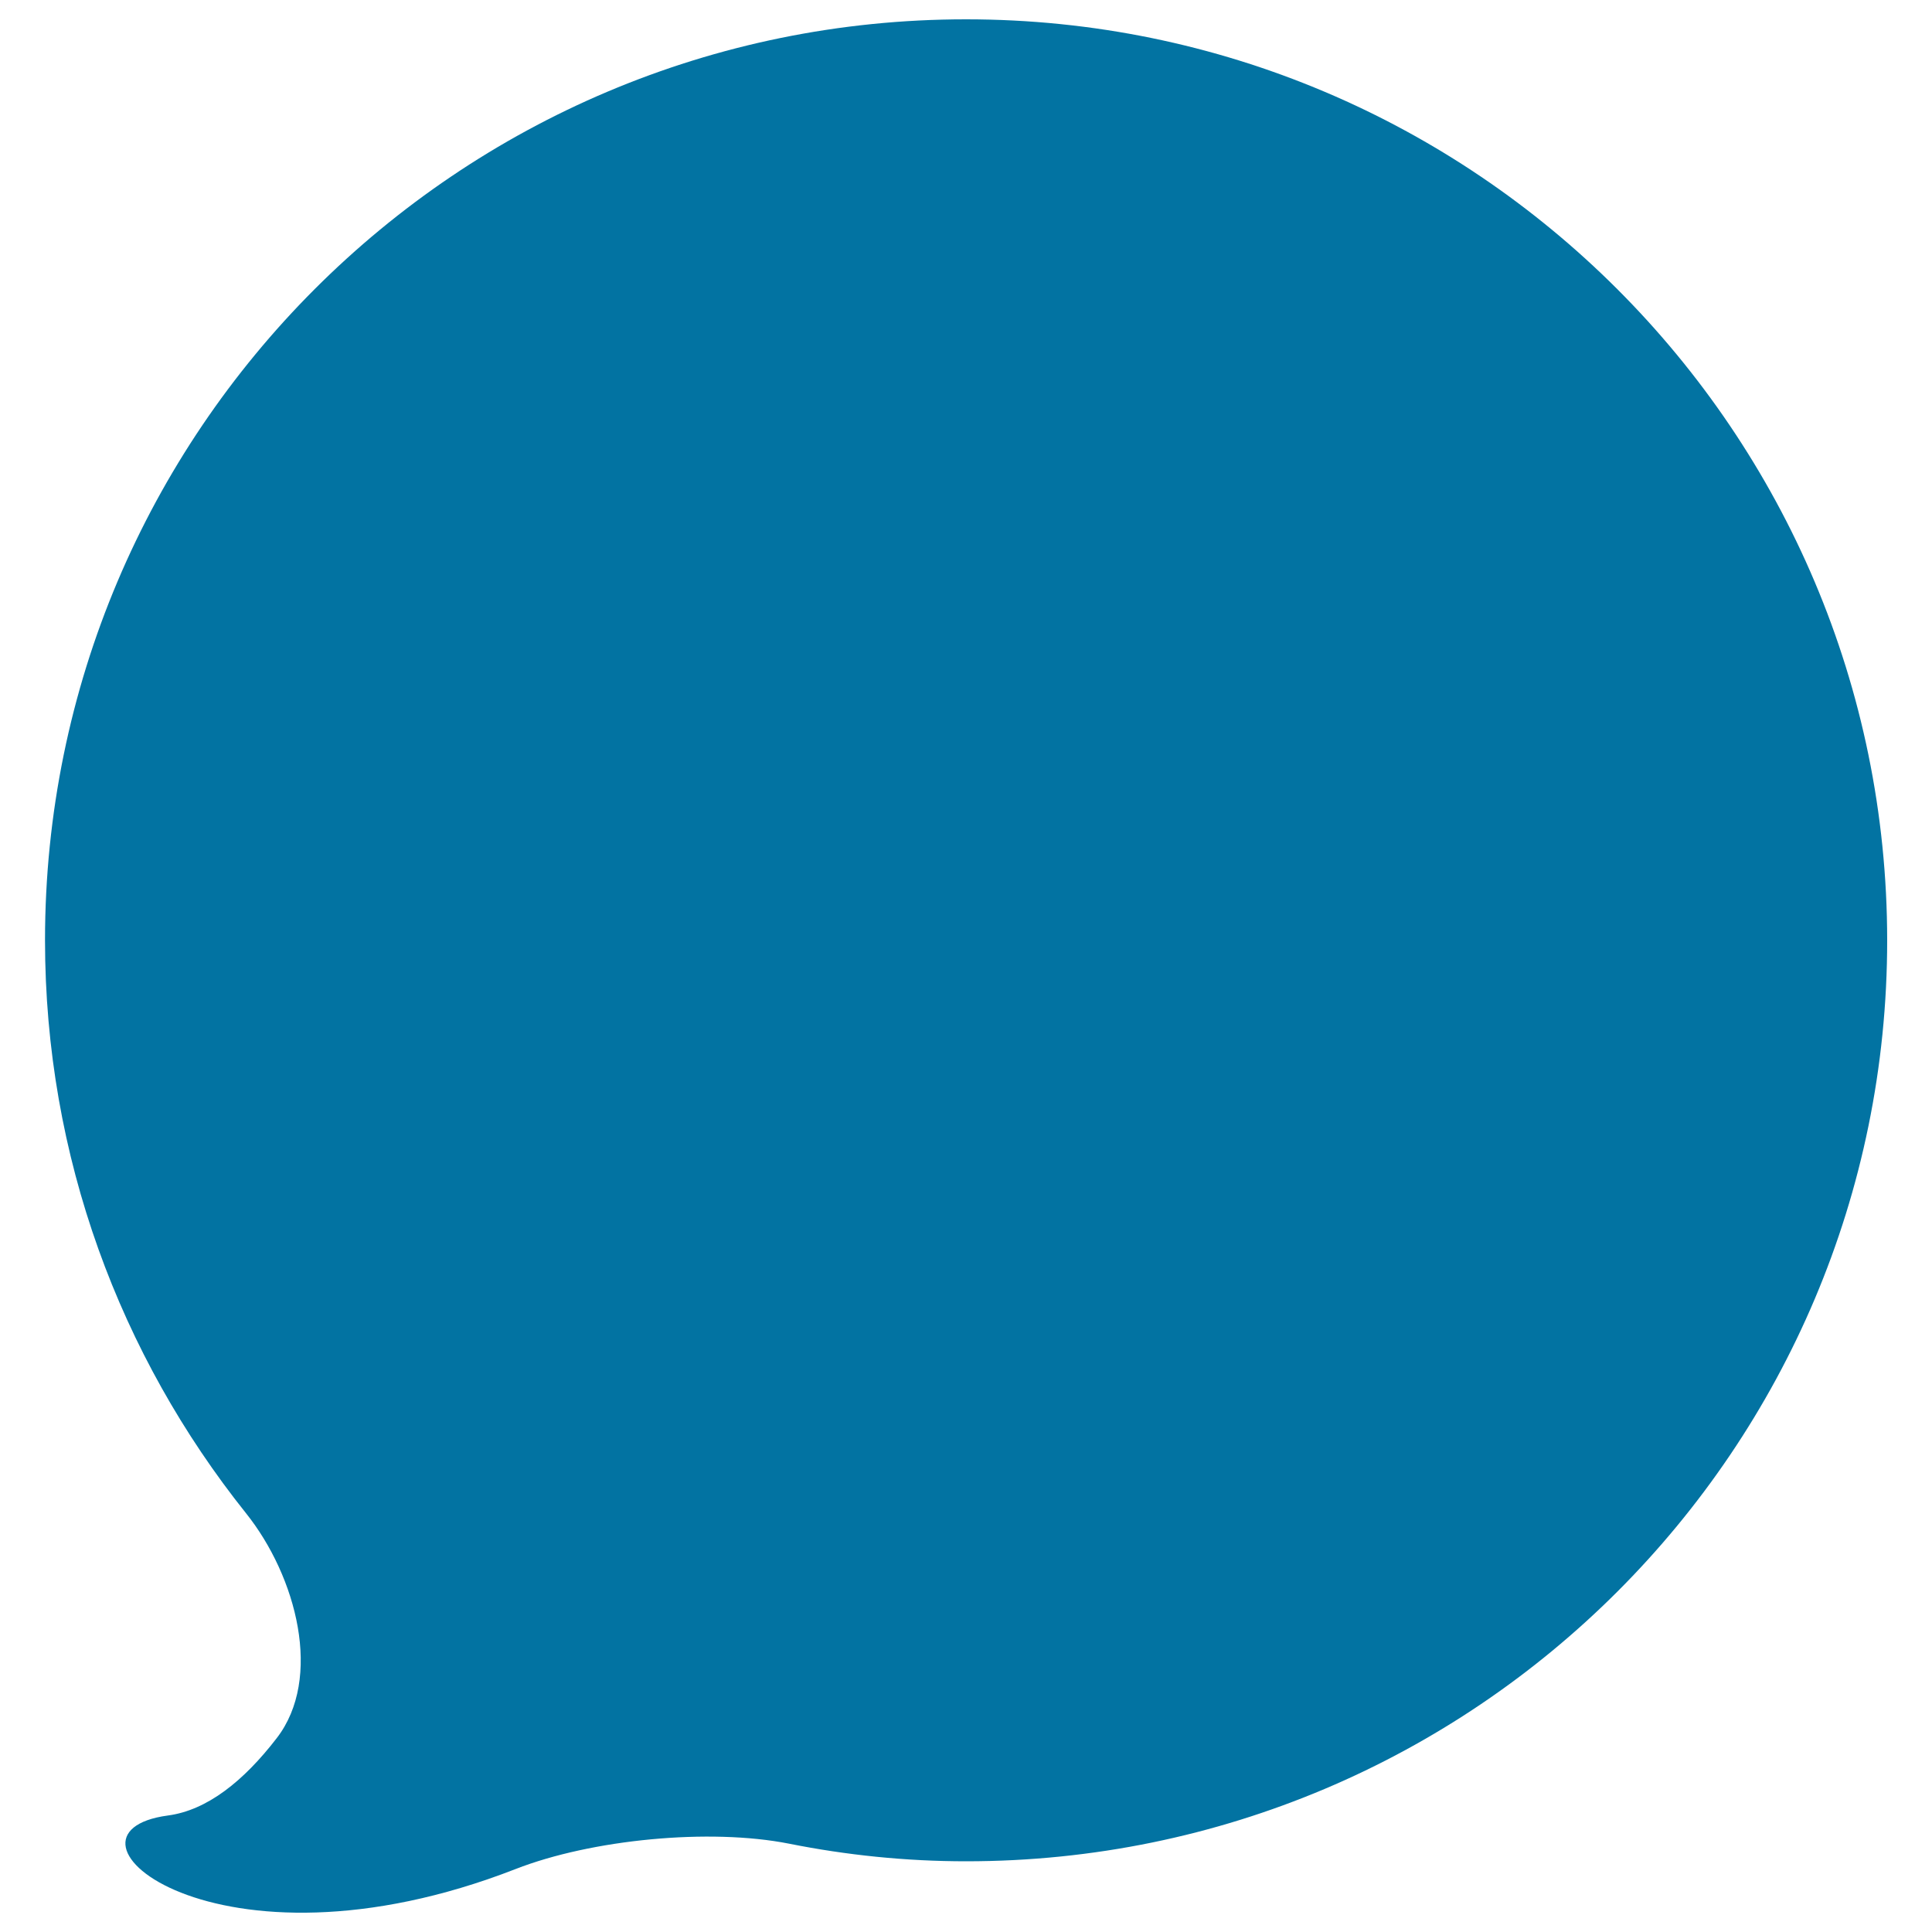 <svg xmlns="http://www.w3.org/2000/svg" viewBox="0 0 1000 1000" style="fill:#0273a2">
<title>Talk Chat Conversation SVG icon</title>
<g><path d="M500,10C236.7,10,23.3,223.4,23.3,486.7c0,112.2,39,215.1,104,296.5c26.3,32.9,39.9,85.5,15.9,116.5c-17.1,22.2-36,37.3-56.3,40c-66.4,8.9,24.4,88.3,180,27.7c39.2-15.3,100.3-21.3,141.6-13.1c29.6,5.9,60.2,9.1,91.6,9.1c263.3,0,476.7-213.4,476.7-476.7C976.7,223.4,763.2,10,500,10z"/></g>
</svg>